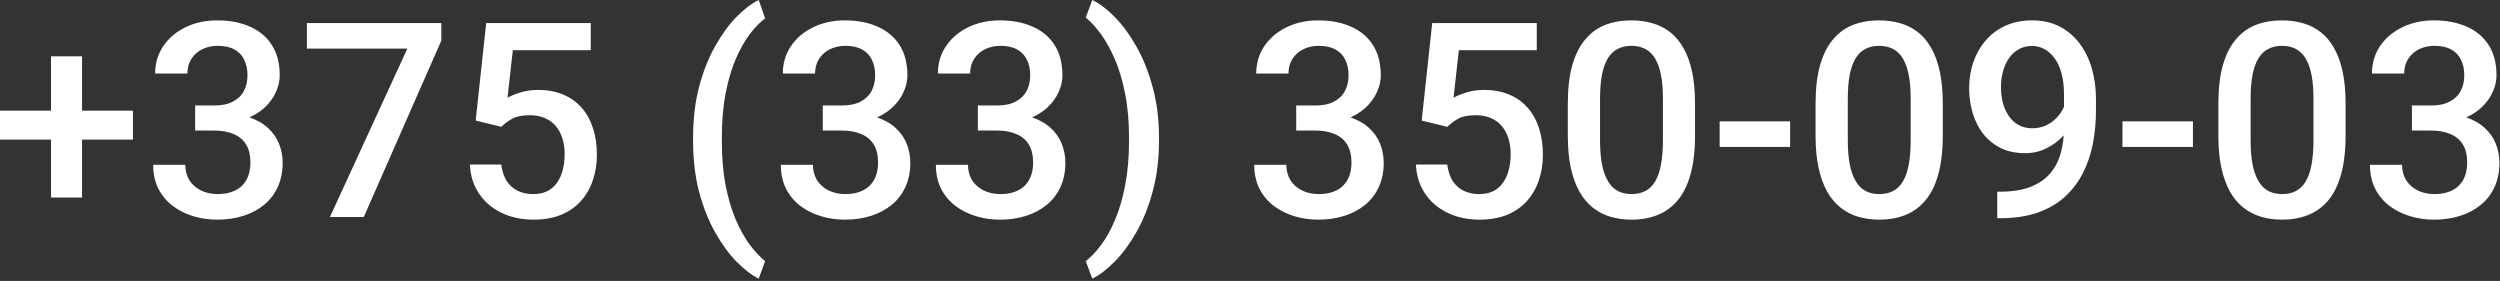 <?xml version="1.0" encoding="UTF-8"?> <svg xmlns="http://www.w3.org/2000/svg" width="614" height="69" viewBox="0 0 614 69" fill="none"><rect x="0" y="0" width="614" height="69" fill="#333333" stroke="none"/><path d="M32.649 27.186V34.285H0V27.186H32.649ZM20.152 13.838V48.516H12.53V13.838H20.152ZM47.927 25.91H52.638C54.47 25.91 55.986 25.594 57.185 24.961C58.407 24.329 59.312 23.456 59.901 22.344C60.49 21.232 60.784 19.956 60.784 18.517C60.784 17.012 60.512 15.725 59.966 14.656C59.443 13.566 58.636 12.726 57.545 12.137C56.477 11.548 55.114 11.254 53.456 11.254C52.06 11.254 50.795 11.537 49.661 12.104C48.549 12.65 47.666 13.435 47.011 14.46C46.357 15.463 46.03 16.663 46.03 18.059H38.113C38.113 15.529 38.778 13.282 40.108 11.319C41.439 9.356 43.249 7.819 45.539 6.707C47.851 5.572 50.446 5.005 53.325 5.005C56.4 5.005 59.083 5.518 61.373 6.543C63.685 7.546 65.484 9.051 66.771 11.058C68.058 13.064 68.701 15.55 68.701 18.517C68.701 19.869 68.385 21.243 67.752 22.639C67.12 24.035 66.182 25.31 64.939 26.466C63.696 27.6 62.147 28.527 60.294 29.247C58.44 29.945 56.291 30.294 53.849 30.294H47.927V25.91ZM47.927 32.06V27.742H53.849C56.64 27.742 59.018 28.069 60.98 28.724C62.965 29.378 64.579 30.283 65.822 31.439C67.065 32.573 67.971 33.871 68.538 35.332C69.126 36.793 69.421 38.342 69.421 39.977C69.421 42.202 69.017 44.187 68.21 45.932C67.425 47.655 66.302 49.116 64.841 50.315C63.38 51.515 61.667 52.42 59.705 53.031C57.764 53.641 55.648 53.947 53.358 53.947C51.308 53.947 49.345 53.663 47.469 53.096C45.594 52.529 43.914 51.69 42.431 50.577C40.948 49.443 39.77 48.036 38.898 46.357C38.047 44.656 37.622 42.693 37.622 40.468H45.506C45.506 41.886 45.834 43.14 46.488 44.23C47.164 45.299 48.102 46.139 49.301 46.749C50.523 47.36 51.919 47.666 53.489 47.666C55.146 47.666 56.575 47.371 57.774 46.782C58.974 46.193 59.89 45.321 60.523 44.165C61.177 43.009 61.504 41.613 61.504 39.977C61.504 38.124 61.144 36.619 60.424 35.463C59.705 34.307 58.679 33.456 57.349 32.911C56.019 32.344 54.448 32.06 52.638 32.06H47.927ZM108.384 5.66V9.978L89.344 53.292H81.035L100.042 11.941H75.375V5.66H108.384ZM123.106 31.145L116.825 29.607L119.409 5.66H145.09V12.334H125.952L124.644 24.013C125.385 23.576 126.41 23.151 127.719 22.737C129.027 22.301 130.521 22.082 132.201 22.082C134.447 22.082 136.454 22.453 138.22 23.195C140.009 23.915 141.524 24.972 142.768 26.368C144.011 27.742 144.959 29.422 145.614 31.406C146.268 33.369 146.595 35.583 146.595 38.047C146.595 40.25 146.268 42.311 145.614 44.23C144.981 46.15 144.022 47.84 142.735 49.301C141.448 50.763 139.823 51.908 137.86 52.736C135.919 53.543 133.618 53.947 130.958 53.947C128.973 53.947 127.064 53.663 125.232 53.096C123.422 52.507 121.797 51.646 120.358 50.512C118.918 49.356 117.763 47.938 116.89 46.259C116.018 44.558 115.516 42.606 115.385 40.403H123.106C123.302 41.951 123.728 43.271 124.382 44.361C125.058 45.43 125.952 46.248 127.064 46.815C128.177 47.382 129.464 47.666 130.925 47.666C132.255 47.666 133.4 47.437 134.36 46.978C135.319 46.499 136.116 45.823 136.748 44.95C137.402 44.056 137.882 43.009 138.188 41.81C138.515 40.61 138.678 39.28 138.678 37.818C138.678 36.422 138.493 35.147 138.122 33.991C137.773 32.835 137.239 31.831 136.519 30.981C135.821 30.13 134.938 29.476 133.869 29.018C132.8 28.538 131.568 28.298 130.172 28.298C128.297 28.298 126.857 28.571 125.854 29.116C124.873 29.662 123.957 30.338 123.106 31.145ZM170.215 34.481V33.925C170.215 29.258 170.717 25.027 171.72 21.232C172.745 17.415 174.076 14.078 175.711 11.221C177.347 8.342 179.092 5.965 180.946 4.089C182.821 2.192 184.621 0.829 186.344 0L187.914 4.515C186.649 5.452 185.384 6.75 184.119 8.408C182.876 10.065 181.731 12.104 180.684 14.525C179.659 16.924 178.83 19.738 178.198 22.966C177.587 26.172 177.282 29.803 177.282 33.86V34.547C177.282 38.603 177.587 42.246 178.198 45.474C178.83 48.68 179.659 51.493 180.684 53.914C181.731 56.335 182.876 58.385 184.119 60.065C185.384 61.766 186.649 63.118 187.914 64.121L186.344 68.439C184.621 67.589 182.821 66.215 180.946 64.317C179.092 62.442 177.347 60.065 175.711 57.185C174.076 54.328 172.745 51.002 171.72 47.208C170.717 43.391 170.215 39.149 170.215 34.481ZM202.08 25.91H206.791C208.623 25.91 210.138 25.594 211.338 24.961C212.559 24.329 213.464 23.456 214.053 22.344C214.642 21.232 214.937 19.956 214.937 18.517C214.937 17.012 214.664 15.725 214.119 14.656C213.595 13.566 212.788 12.726 211.698 12.137C210.629 11.548 209.266 11.254 207.608 11.254C206.213 11.254 204.948 11.537 203.813 12.104C202.701 12.65 201.818 13.435 201.164 14.46C200.509 15.463 200.182 16.663 200.182 18.059H192.265C192.265 15.529 192.93 13.282 194.261 11.319C195.591 9.356 197.401 7.819 199.691 6.707C202.003 5.572 204.599 5.005 207.478 5.005C210.553 5.005 213.235 5.518 215.525 6.543C217.837 7.546 219.637 9.051 220.923 11.058C222.21 13.064 222.854 15.55 222.854 18.517C222.854 19.869 222.537 21.243 221.905 22.639C221.272 24.035 220.334 25.31 219.091 26.466C217.848 27.6 216.3 28.527 214.446 29.247C212.592 29.945 210.444 30.294 208.001 30.294H202.08V25.91ZM202.08 32.06V27.742H208.001C210.793 27.742 213.17 28.069 215.133 28.724C217.118 29.378 218.731 30.283 219.975 31.439C221.218 32.573 222.123 33.871 222.69 35.332C223.279 36.793 223.573 38.342 223.573 39.977C223.573 42.202 223.17 44.187 222.363 45.932C221.578 47.655 220.454 49.116 218.993 50.315C217.532 51.515 215.82 52.42 213.857 53.031C211.916 53.641 209.8 53.947 207.51 53.947C205.46 53.947 203.497 53.663 201.622 53.096C199.746 52.529 198.067 51.69 196.583 50.577C195.1 49.443 193.923 48.036 193.05 46.357C192.2 44.656 191.774 42.693 191.774 40.468H199.659C199.659 41.886 199.986 43.14 200.64 44.23C201.316 45.299 202.254 46.139 203.454 46.749C204.675 47.36 206.071 47.666 207.641 47.666C209.299 47.666 210.727 47.371 211.927 46.782C213.126 46.193 214.042 45.321 214.675 44.165C215.329 43.009 215.656 41.613 215.656 39.977C215.656 38.124 215.296 36.619 214.577 35.463C213.857 34.307 212.832 33.456 211.501 32.911C210.171 32.344 208.601 32.06 206.791 32.06H202.08ZM240.16 25.91H244.871C246.703 25.91 248.218 25.594 249.418 24.961C250.639 24.329 251.544 23.456 252.133 22.344C252.722 21.232 253.017 19.956 253.017 18.517C253.017 17.012 252.744 15.725 252.199 14.656C251.675 13.566 250.868 12.726 249.778 12.137C248.709 11.548 247.346 11.254 245.688 11.254C244.293 11.254 243.028 11.537 241.894 12.104C240.781 12.65 239.898 13.435 239.244 14.46C238.589 15.463 238.262 16.663 238.262 18.059H230.345C230.345 15.529 231.01 13.282 232.341 11.319C233.671 9.356 235.481 7.819 237.771 6.707C240.083 5.572 242.679 5.005 245.558 5.005C248.633 5.005 251.315 5.518 253.605 6.543C255.917 7.546 257.717 9.051 259.003 11.058C260.29 13.064 260.934 15.55 260.934 18.517C260.934 19.869 260.617 21.243 259.985 22.639C259.352 24.035 258.415 25.31 257.171 26.466C255.928 27.6 254.38 28.527 252.526 29.247C250.672 29.945 248.524 30.294 246.081 30.294H240.16V25.91ZM240.16 32.06V27.742H246.081C248.873 27.742 251.25 28.069 253.213 28.724C255.198 29.378 256.812 30.283 258.055 31.439C259.298 32.573 260.203 33.871 260.77 35.332C261.359 36.793 261.653 38.342 261.653 39.977C261.653 42.202 261.25 44.187 260.443 45.932C259.658 47.655 258.535 49.116 257.073 50.315C255.612 51.515 253.9 52.42 251.937 53.031C249.996 53.641 247.88 53.947 245.59 53.947C243.54 53.947 241.577 53.663 239.702 53.096C237.826 52.529 236.147 51.69 234.664 50.577C233.181 49.443 232.003 48.036 231.13 46.357C230.28 44.656 229.854 42.693 229.854 40.468H237.739C237.739 41.886 238.066 43.14 238.72 44.23C239.396 45.299 240.334 46.139 241.534 46.749C242.755 47.36 244.151 47.666 245.721 47.666C247.379 47.666 248.807 47.371 250.007 46.782C251.206 46.193 252.122 45.321 252.755 44.165C253.409 43.009 253.736 41.613 253.736 39.977C253.736 38.124 253.376 36.619 252.657 35.463C251.937 34.307 250.912 33.456 249.582 32.911C248.251 32.344 246.681 32.06 244.871 32.06H240.16ZM284.652 33.925V34.481C284.652 39.083 284.128 43.282 283.082 47.077C282.056 50.872 280.715 54.209 279.058 57.087C277.422 59.966 275.644 62.365 273.725 64.285C271.828 66.204 270.007 67.589 268.262 68.439L266.659 64.121C267.924 63.161 269.178 61.842 270.421 60.163C271.686 58.505 272.831 56.444 273.856 53.98C274.903 51.537 275.732 48.702 276.342 45.474C276.975 42.246 277.291 38.603 277.291 34.547V33.86C277.291 29.803 276.964 26.161 276.31 22.933C275.677 19.683 274.826 16.848 273.758 14.427C272.689 11.985 271.533 9.924 270.29 8.244C269.047 6.565 267.836 5.256 266.659 4.318L268.262 0C270.007 0.829 271.828 2.203 273.725 4.122C275.644 6.041 277.422 8.451 279.058 11.352C280.715 14.231 282.056 17.568 283.082 21.363C284.128 25.158 284.652 29.345 284.652 33.925ZM318.348 25.91H323.059C324.891 25.91 326.407 25.594 327.606 24.961C328.828 24.329 329.733 23.456 330.322 22.344C330.911 21.232 331.205 19.956 331.205 18.517C331.205 17.012 330.932 15.725 330.387 14.656C329.864 13.566 329.057 12.726 327.966 12.137C326.898 11.548 325.535 11.254 323.877 11.254C322.481 11.254 321.216 11.537 320.082 12.104C318.97 12.65 318.086 13.435 317.432 14.46C316.778 15.463 316.451 16.663 316.451 18.059H308.534C308.534 15.529 309.199 13.282 310.529 11.319C311.86 9.356 313.67 7.819 315.96 6.707C318.272 5.572 320.867 5.005 323.746 5.005C326.821 5.005 329.504 5.518 331.794 6.543C334.106 7.546 335.905 9.051 337.192 11.058C338.479 13.064 339.122 15.55 339.122 18.517C339.122 19.869 338.806 21.243 338.173 22.639C337.541 24.035 336.603 25.31 335.36 26.466C334.117 27.6 332.568 28.527 330.714 29.247C328.861 29.945 326.712 30.294 324.27 30.294H318.348V25.91ZM318.348 32.06V27.742H324.27C327.061 27.742 329.438 28.069 331.401 28.724C333.386 29.378 335 30.283 336.243 31.439C337.486 32.573 338.391 33.871 338.958 35.332C339.547 36.793 339.842 38.342 339.842 39.977C339.842 42.202 339.438 44.187 338.631 45.932C337.846 47.655 336.723 49.116 335.262 50.315C333.8 51.515 332.088 52.42 330.125 53.031C328.184 53.641 326.069 53.947 323.779 53.947C321.729 53.947 319.766 53.663 317.89 53.096C316.014 52.529 314.335 51.69 312.852 50.577C311.369 49.443 310.191 48.036 309.319 46.357C308.468 44.656 308.043 42.693 308.043 40.468H315.927C315.927 41.886 316.254 43.14 316.909 44.23C317.585 45.299 318.523 46.139 319.722 46.749C320.944 47.36 322.339 47.666 323.91 47.666C325.567 47.666 326.996 47.371 328.195 46.782C329.395 46.193 330.311 45.321 330.943 44.165C331.598 43.009 331.925 41.613 331.925 39.977C331.925 38.124 331.565 36.619 330.845 35.463C330.125 34.307 329.1 33.456 327.77 32.911C326.44 32.344 324.869 32.06 323.059 32.06H318.348ZM355.447 31.145L349.166 29.607L351.75 5.66H377.431V12.334H358.293L356.984 24.013C357.726 23.576 358.751 23.151 360.06 22.737C361.368 22.301 362.862 22.082 364.542 22.082C366.788 22.082 368.794 22.453 370.561 23.195C372.349 23.915 373.865 24.972 375.108 26.368C376.352 27.742 377.3 29.422 377.955 31.406C378.609 33.369 378.936 35.583 378.936 38.047C378.936 40.25 378.609 42.311 377.955 44.23C377.322 46.15 376.362 47.84 375.076 49.301C373.789 50.763 372.164 51.908 370.201 52.736C368.26 53.543 365.959 53.947 363.298 53.947C361.314 53.947 359.405 53.663 357.573 53.096C355.763 52.507 354.138 51.646 352.699 50.512C351.259 49.356 350.103 47.938 349.231 46.259C348.359 44.558 347.857 42.606 347.726 40.403H355.447C355.643 41.951 356.068 43.271 356.723 44.361C357.399 45.43 358.293 46.248 359.405 46.815C360.518 47.382 361.804 47.666 363.266 47.666C364.596 47.666 365.741 47.437 366.701 46.978C367.66 46.499 368.456 45.823 369.089 44.95C369.743 44.056 370.223 43.009 370.528 41.81C370.855 40.61 371.019 39.28 371.019 37.818C371.019 36.422 370.834 35.147 370.463 33.991C370.114 32.835 369.58 31.831 368.86 30.981C368.162 30.13 367.279 29.476 366.21 29.018C365.141 28.538 363.909 28.298 362.513 28.298C360.638 28.298 359.198 28.571 358.195 29.116C357.213 29.662 356.297 30.338 355.447 31.145ZM416.296 25.485V33.271C416.296 37.001 415.926 40.185 415.184 42.824C414.464 45.441 413.417 47.567 412.043 49.203C410.669 50.839 409.023 52.038 407.104 52.802C405.206 53.565 403.08 53.947 400.724 53.947C398.848 53.947 397.104 53.707 395.49 53.227C393.898 52.747 392.458 51.995 391.171 50.97C389.885 49.945 388.783 48.625 387.867 47.011C386.973 45.376 386.275 43.423 385.773 41.155C385.294 38.887 385.054 36.259 385.054 33.271V25.485C385.054 21.734 385.424 18.571 386.166 15.998C386.908 13.402 387.965 11.297 389.339 9.684C390.713 8.048 392.349 6.859 394.247 6.118C396.166 5.376 398.303 5.005 400.659 5.005C402.556 5.005 404.301 5.245 405.893 5.725C407.507 6.183 408.946 6.914 410.211 7.917C411.498 8.92 412.589 10.229 413.483 11.843C414.399 13.435 415.097 15.365 415.577 17.633C416.056 19.88 416.296 22.497 416.296 25.485ZM408.412 34.383V24.307C408.412 22.41 408.303 20.741 408.085 19.302C407.867 17.84 407.54 16.608 407.104 15.605C406.689 14.58 406.166 13.751 405.533 13.119C404.901 12.464 404.181 11.995 403.374 11.712C402.567 11.407 401.662 11.254 400.659 11.254C399.437 11.254 398.347 11.494 397.387 11.974C396.428 12.432 395.621 13.173 394.966 14.198C394.312 15.223 393.81 16.576 393.461 18.255C393.134 19.912 392.971 21.93 392.971 24.307V34.383C392.971 36.303 393.08 37.993 393.298 39.454C393.516 40.915 393.843 42.169 394.279 43.216C394.715 44.241 395.239 45.092 395.85 45.768C396.482 46.422 397.202 46.902 398.009 47.208C398.838 47.513 399.743 47.666 400.724 47.666C401.967 47.666 403.069 47.426 404.028 46.946C404.988 46.466 405.795 45.703 406.449 44.656C407.104 43.587 407.594 42.202 407.921 40.501C408.249 38.8 408.412 36.761 408.412 34.383ZM439.655 29.803V36.084H422.349V29.803H439.655ZM477.146 25.485V33.271C477.146 37.001 476.775 40.185 476.034 42.824C475.314 45.441 474.267 47.567 472.893 49.203C471.519 50.839 469.872 52.038 467.953 52.802C466.056 53.565 463.929 53.947 461.574 53.947C459.698 53.947 457.953 53.707 456.339 53.227C454.747 52.747 453.308 51.995 452.021 50.97C450.734 49.945 449.633 48.625 448.717 47.011C447.823 45.376 447.125 43.423 446.623 41.155C446.143 38.887 445.903 36.259 445.903 33.271V25.485C445.903 21.734 446.274 18.571 447.016 15.998C447.757 13.402 448.815 11.297 450.189 9.684C451.563 8.048 453.199 6.859 455.096 6.118C457.015 5.376 459.153 5.005 461.508 5.005C463.406 5.005 465.151 5.245 466.743 5.725C468.357 6.183 469.796 6.914 471.061 7.917C472.348 8.92 473.438 10.229 474.333 11.843C475.249 13.435 475.946 15.365 476.426 17.633C476.906 19.88 477.146 22.497 477.146 25.485ZM469.262 34.383V24.307C469.262 22.41 469.153 20.741 468.935 19.302C468.716 17.84 468.389 16.608 467.953 15.605C467.539 14.58 467.015 13.751 466.383 13.119C465.75 12.464 465.031 11.995 464.224 11.712C463.417 11.407 462.512 11.254 461.508 11.254C460.287 11.254 459.196 11.494 458.237 11.974C457.277 12.432 456.47 13.173 455.816 14.198C455.162 15.223 454.66 16.576 454.311 18.255C453.984 19.912 453.82 21.93 453.82 24.307V34.383C453.82 36.303 453.929 37.993 454.147 39.454C454.366 40.915 454.693 42.169 455.129 43.216C455.565 44.241 456.089 45.092 456.699 45.768C457.332 46.422 458.051 46.902 458.858 47.208C459.687 47.513 460.592 47.666 461.574 47.666C462.817 47.666 463.918 47.426 464.878 46.946C465.838 46.466 466.645 45.703 467.299 44.656C467.953 43.587 468.444 42.202 468.771 40.501C469.098 38.8 469.262 36.761 469.262 34.383ZM490.526 47.077H491.181C494.19 47.077 496.699 46.684 498.705 45.899C500.733 45.092 502.347 43.98 503.547 42.562C504.746 41.144 505.608 39.476 506.131 37.557C506.655 35.637 506.917 33.554 506.917 31.308V23.097C506.917 21.156 506.709 19.454 506.295 17.993C505.902 16.51 505.335 15.278 504.594 14.296C503.874 13.293 503.034 12.541 502.075 12.039C501.137 11.537 500.123 11.287 499.032 11.287C497.833 11.287 496.753 11.559 495.793 12.104C494.856 12.628 494.06 13.359 493.405 14.296C492.773 15.212 492.282 16.292 491.933 17.535C491.606 18.756 491.442 20.065 491.442 21.461C491.442 22.77 491.595 24.035 491.9 25.256C492.228 26.455 492.707 27.524 493.34 28.462C493.972 29.4 494.768 30.141 495.728 30.686C496.688 31.232 497.811 31.504 499.098 31.504C500.319 31.504 501.442 31.275 502.467 30.817C503.492 30.338 504.387 29.694 505.15 28.887C505.913 28.08 506.513 27.175 506.949 26.172C507.385 25.169 507.625 24.144 507.669 23.097L510.679 24.013C510.679 25.67 510.33 27.306 509.632 28.92C508.956 30.512 508.007 31.973 506.786 33.304C505.586 34.612 504.179 35.659 502.565 36.444C500.973 37.23 499.239 37.622 497.364 37.622C495.096 37.622 493.089 37.197 491.344 36.346C489.621 35.474 488.182 34.296 487.026 32.813C485.892 31.33 485.041 29.629 484.474 27.709C483.907 25.79 483.624 23.773 483.624 21.657C483.624 19.367 483.972 17.219 484.67 15.212C485.368 13.206 486.382 11.439 487.713 9.913C489.043 8.364 490.657 7.165 492.555 6.314C494.474 5.442 496.644 5.005 499.065 5.005C501.639 5.005 503.896 5.507 505.837 6.51C507.778 7.514 509.414 8.898 510.744 10.665C512.075 12.432 513.078 14.482 513.754 16.815C514.43 19.149 514.768 21.657 514.768 24.34V27.121C514.768 29.934 514.517 32.649 514.016 35.267C513.514 37.862 512.696 40.272 511.562 42.497C510.45 44.699 508.978 46.641 507.146 48.32C505.335 49.977 503.111 51.275 500.472 52.213C497.854 53.129 494.779 53.587 491.246 53.587H490.526V47.077ZM538.584 29.803V36.084H521.278V29.803H538.584ZM576.076 25.485V33.271C576.076 37.001 575.705 40.185 574.963 42.824C574.244 45.441 573.197 47.567 571.823 49.203C570.449 50.839 568.802 52.038 566.883 52.802C564.985 53.565 562.859 53.947 560.503 53.947C558.628 53.947 556.883 53.707 555.269 53.227C553.677 52.747 552.237 51.995 550.951 50.97C549.664 49.945 548.562 48.625 547.646 47.011C546.752 45.376 546.054 43.423 545.553 41.155C545.073 38.887 544.833 36.259 544.833 33.271V25.485C544.833 21.734 545.204 18.571 545.945 15.998C546.687 13.402 547.745 11.297 549.119 9.684C550.493 8.048 552.128 6.859 554.026 6.118C555.945 5.376 558.083 5.005 560.438 5.005C562.335 5.005 564.08 5.245 565.672 5.725C567.286 6.183 568.726 6.914 569.991 7.917C571.278 8.92 572.368 10.229 573.262 11.843C574.178 13.435 574.876 15.365 575.356 17.633C575.836 19.88 576.076 22.497 576.076 25.485ZM568.191 34.383V24.307C568.191 22.41 568.082 20.741 567.864 19.302C567.646 17.84 567.319 16.608 566.883 15.605C566.468 14.58 565.945 13.751 565.312 13.119C564.68 12.464 563.96 11.995 563.153 11.712C562.346 11.407 561.441 11.254 560.438 11.254C559.217 11.254 558.126 11.494 557.167 11.974C556.207 12.432 555.4 13.173 554.746 14.198C554.091 15.223 553.59 16.576 553.241 18.255C552.914 19.912 552.75 21.93 552.75 24.307V34.383C552.75 36.303 552.859 37.993 553.077 39.454C553.295 40.915 553.622 42.169 554.059 43.216C554.495 44.241 555.018 45.092 555.629 45.768C556.261 46.422 556.981 46.902 557.788 47.208C558.617 47.513 559.522 47.666 560.503 47.666C561.747 47.666 562.848 47.426 563.808 46.946C564.767 46.466 565.574 45.703 566.229 44.656C566.883 43.587 567.374 42.202 567.701 40.501C568.028 38.8 568.191 36.761 568.191 34.383ZM592.368 25.91H597.079C598.911 25.91 600.426 25.594 601.626 24.961C602.847 24.329 603.752 23.456 604.341 22.344C604.93 21.232 605.225 19.956 605.225 18.517C605.225 17.012 604.952 15.725 604.407 14.656C603.883 13.566 603.076 12.726 601.986 12.137C600.917 11.548 599.554 11.254 597.896 11.254C596.501 11.254 595.236 11.537 594.102 12.104C592.989 12.65 592.106 13.435 591.452 14.46C590.797 15.463 590.47 16.663 590.47 18.059H582.553C582.553 15.529 583.218 13.282 584.549 11.319C585.879 9.356 587.689 7.819 589.979 6.707C592.291 5.572 594.887 5.005 597.766 5.005C600.841 5.005 603.523 5.518 605.813 6.543C608.125 7.546 609.925 9.051 611.211 11.058C612.498 13.064 613.142 15.55 613.142 18.517C613.142 19.869 612.825 21.243 612.193 22.639C611.56 24.035 610.623 25.31 609.379 26.466C608.136 27.6 606.588 28.527 604.734 29.247C602.88 29.945 600.732 30.294 598.289 30.294H592.368V25.91ZM592.368 32.06V27.742H598.289C601.081 27.742 603.458 28.069 605.421 28.724C607.406 29.378 609.02 30.283 610.263 31.439C611.506 32.573 612.411 33.871 612.978 35.332C613.567 36.793 613.861 38.342 613.861 39.977C613.861 42.202 613.458 44.187 612.651 45.932C611.866 47.655 610.743 49.116 609.281 50.315C607.82 51.515 606.108 52.42 604.145 53.031C602.204 53.641 600.088 53.947 597.798 53.947C595.748 53.947 593.785 53.663 591.91 53.096C590.034 52.529 588.355 51.69 586.872 50.577C585.389 49.443 584.211 48.036 583.338 46.357C582.488 44.656 582.062 42.693 582.062 40.468H589.947C589.947 41.886 590.274 43.14 590.928 44.23C591.604 45.299 592.542 46.139 593.742 46.749C594.963 47.36 596.359 47.666 597.929 47.666C599.587 47.666 601.015 47.371 602.215 46.782C603.414 46.193 604.33 45.321 604.963 44.165C605.617 43.009 605.944 41.613 605.944 39.977C605.944 38.124 605.584 36.619 604.865 35.463C604.145 34.307 603.12 33.456 601.79 32.911C600.459 32.344 598.889 32.06 597.079 32.06H592.368Z" fill="white"></path></svg> 